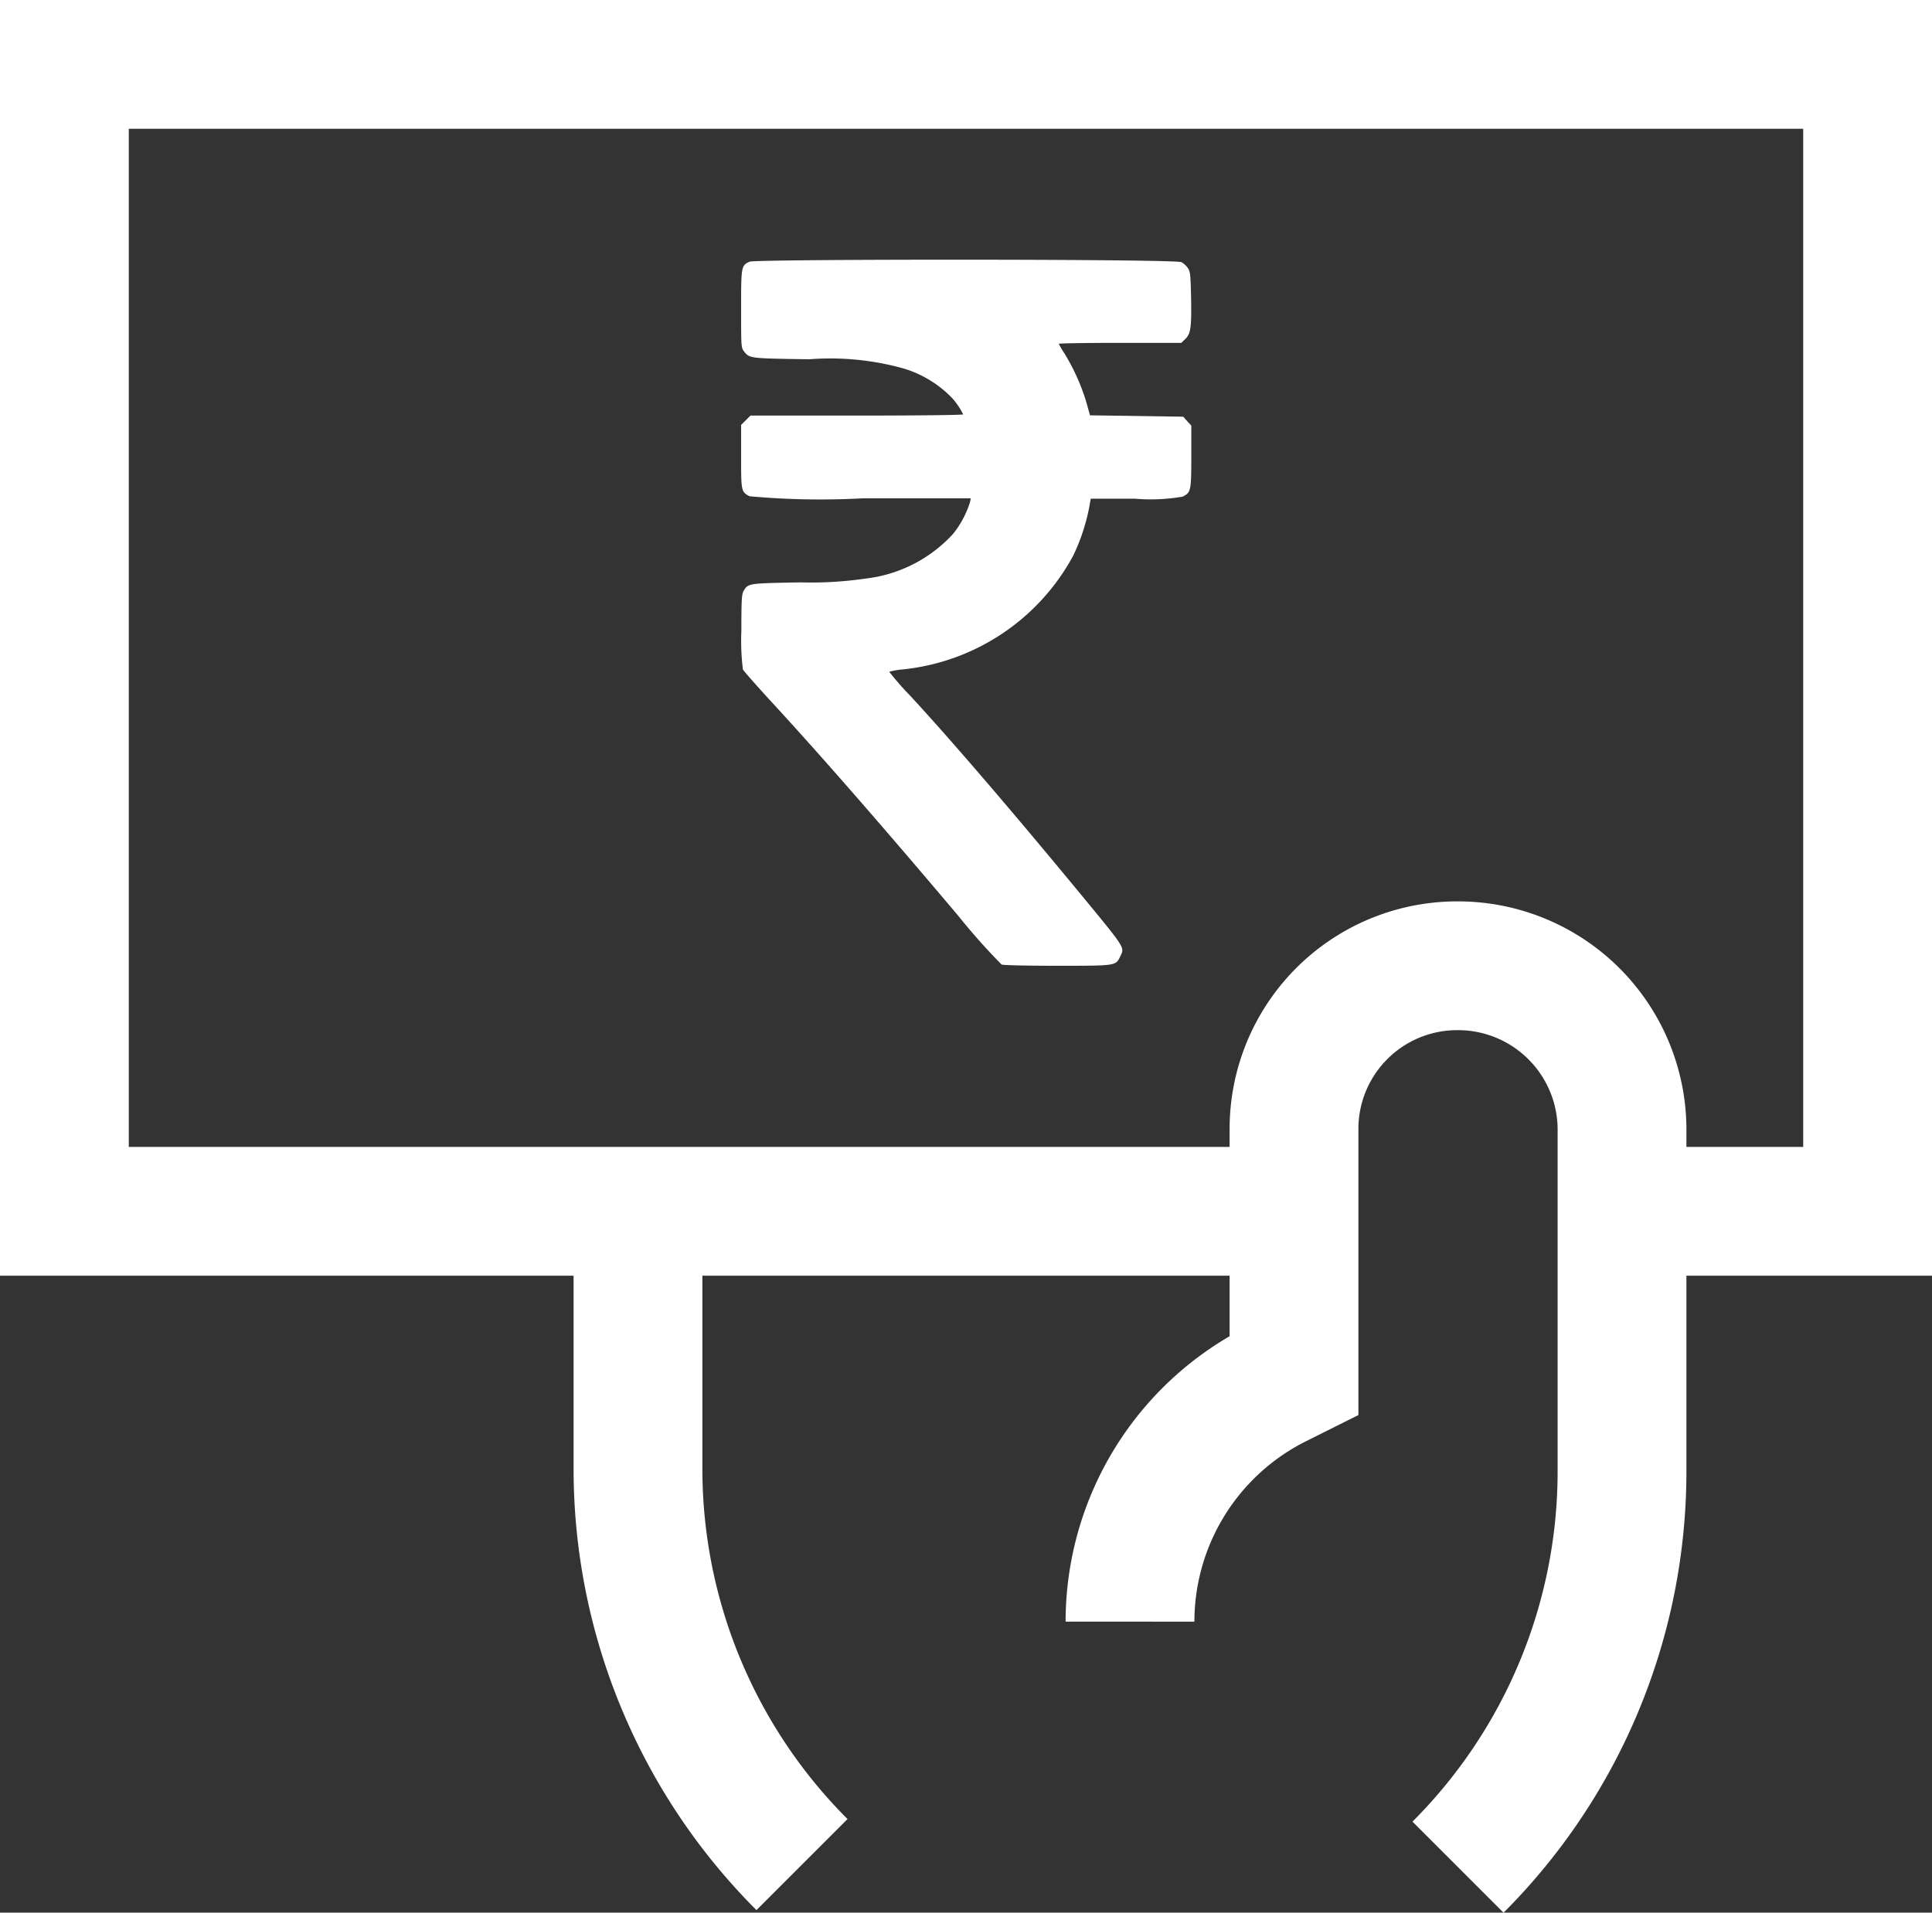 <svg xmlns="http://www.w3.org/2000/svg" width="22.5" height="22.28" viewBox="0 0 22.5 22.28">
  <rect x="0" y="0" width="22.5" height="22.28" fill="#333333" stroke="none"/>
  <g id="Group_12228" data-name="Group 12228" transform="translate(-5271.623 1035.014)">
    <g id="Group_12150" data-name="Group 12150" transform="translate(5270.873 -1035.764)">
      <path id="Path_11592" data-name="Path 11592" d="M15.82,14.86H1.5V1.5h21V14.86H19.64" fill="none" stroke="#fff" stroke-miterlimit="10" stroke-width="1.5"/>
      <path id="Path_11594" data-name="Path 11594" d="M17.73,22.5h0a6.52,6.52,0,0,0,1.91-4.61v-4A1.91,1.91,0,0,0,17.73,12h0a1.9,1.9,0,0,0-1.91,1.91v2.86l-.2.1a3.1,3.1,0,0,0-1.71,2.77h0" fill="none" stroke="#fff" stroke-miterlimit="10" stroke-width="1.5"/>
      <path id="Path_11595" data-name="Path 11595" d="M8.18,14.86v3a6.52,6.52,0,0,0,1.91,4.61" fill="none" stroke="#fff" stroke-miterlimit="10" stroke-width="1.5"/>
    </g>
    <g id="rupee-indian" transform="translate(5187.254 -519.914)">
      <path id="Path_1525" data-name="Path 1525" d="M93.1-512.052c-.1.043-.1.058-.1.553,0,.431,0,.45.034.492.064.082.061.082.761.092a3.166,3.166,0,0,1,1.092.106,1.3,1.3,0,0,1,.577.353.84.84,0,0,1,.122.183c0,.008-.557.014-1.239.014H93.109l-.055.055L93-510.15v.368c0,.4,0,.414.1.463a9.114,9.114,0,0,0,1.311.024h1.264l-.01.047a1.148,1.148,0,0,1-.193.363,1.632,1.632,0,0,1-1.017.524,4.42,4.42,0,0,1-.761.045c-.615.011-.612.01-.665.1-.022.037-.026.106-.026.464a2.7,2.7,0,0,0,.018.451c.01.018.148.175.308.35.586.635,1.322,1.479,2.194,2.512a7.461,7.461,0,0,0,.511.575c.021.008.312.014.649.014.676,0,.679,0,.728-.1.056-.12.084-.077-.469-.749-.774-.938-1.5-1.786-1.976-2.3a3.233,3.233,0,0,1-.241-.276.851.851,0,0,1,.125-.024,2.552,2.552,0,0,0,2.016-1.325,2.342,2.342,0,0,0,.185-.551l.021-.116h.512a2.159,2.159,0,0,0,.559-.024c.093-.048.1-.061.1-.461v-.366l-.047-.051-.047-.053-.543-.008-.543-.008-.045-.161a2.432,2.432,0,0,0-.255-.564.793.793,0,0,1-.063-.108c0-.006.321-.011.713-.011h.713l.05-.048c.061-.063.071-.135.064-.5-.006-.255-.01-.286-.04-.328a.243.243,0,0,0-.072-.064C98.063-512.084,93.173-512.083,93.1-512.052Z" transform="translate(0 0)" fill="#fff"/>
    </g>
  </g>
</svg>
